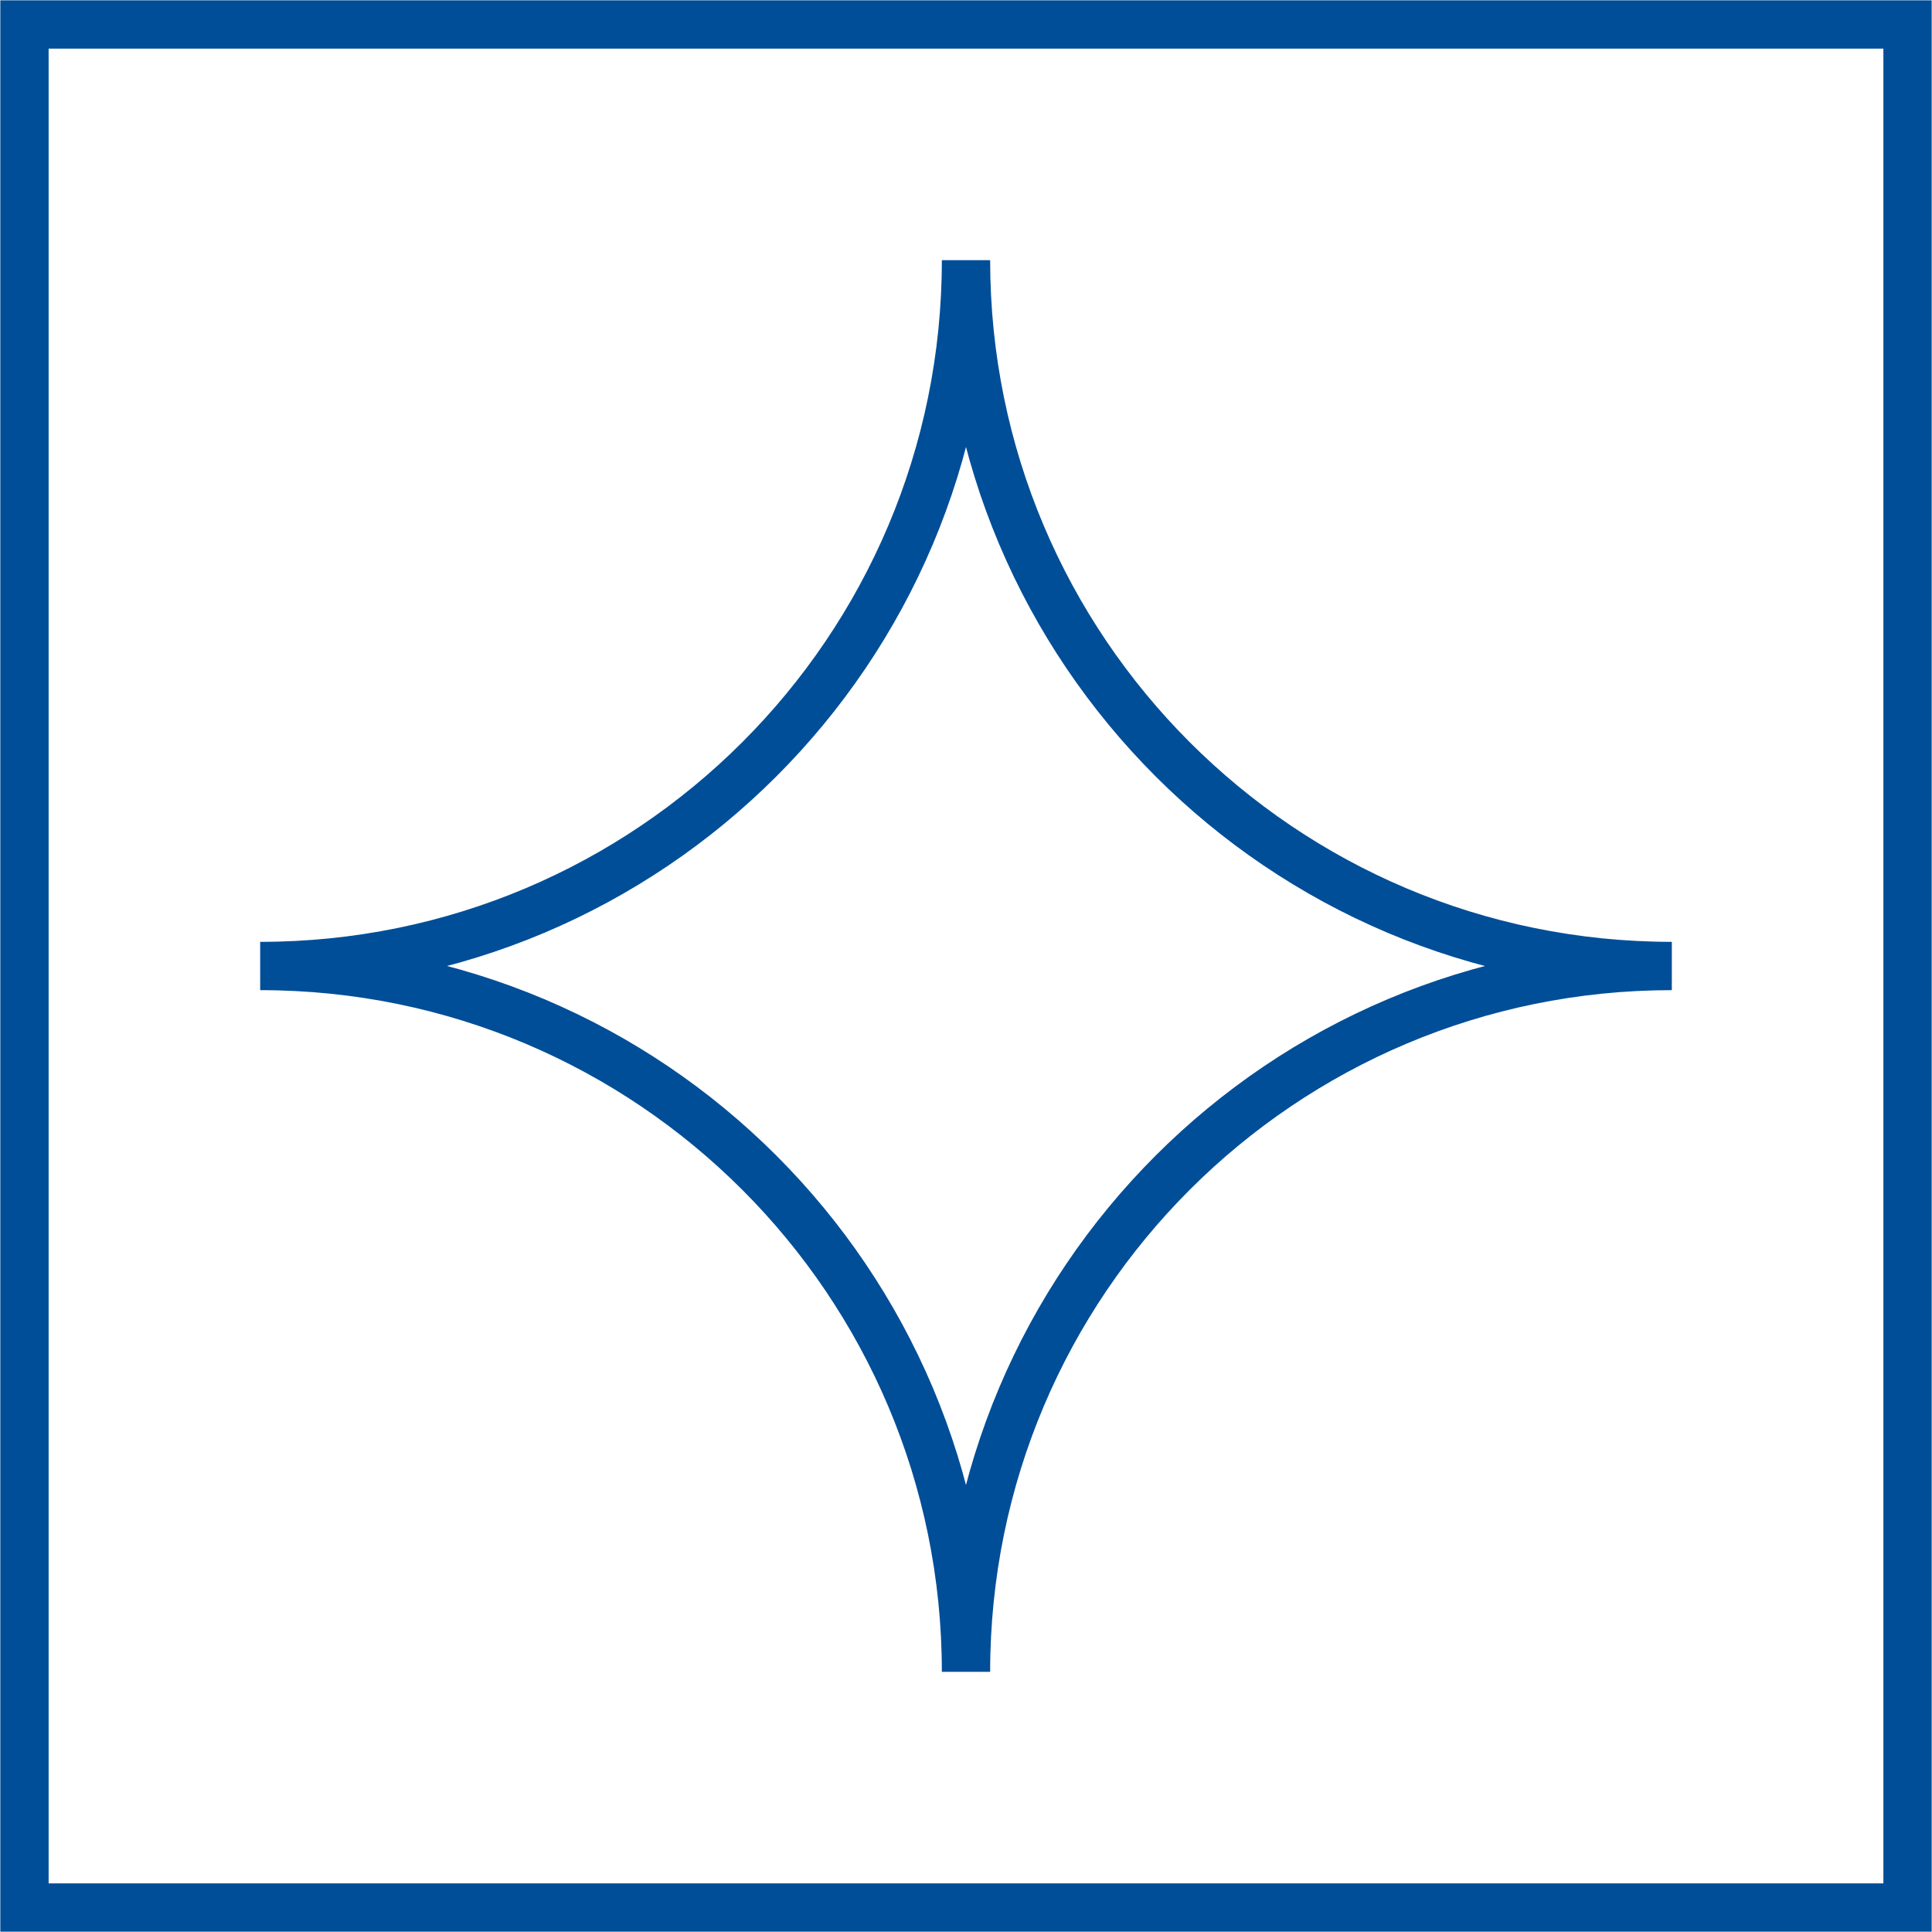 <svg viewBox="0 0 30 30" xmlns="http://www.w3.org/2000/svg"><g fill="none" stroke="#004e98" stroke-miterlimit="10" stroke-width=".75"><path d="m.38.38h29.24v29.24h-29.24z"/><path d="m25.96 15c-6.06 0-10.96-4.91-10.96-10.96 0 6.06-4.91 10.96-10.96 10.96 6.06 0 10.96 4.91 10.96 10.96 0-6.06 4.91-10.96 10.96-10.96z"/></g></svg>
